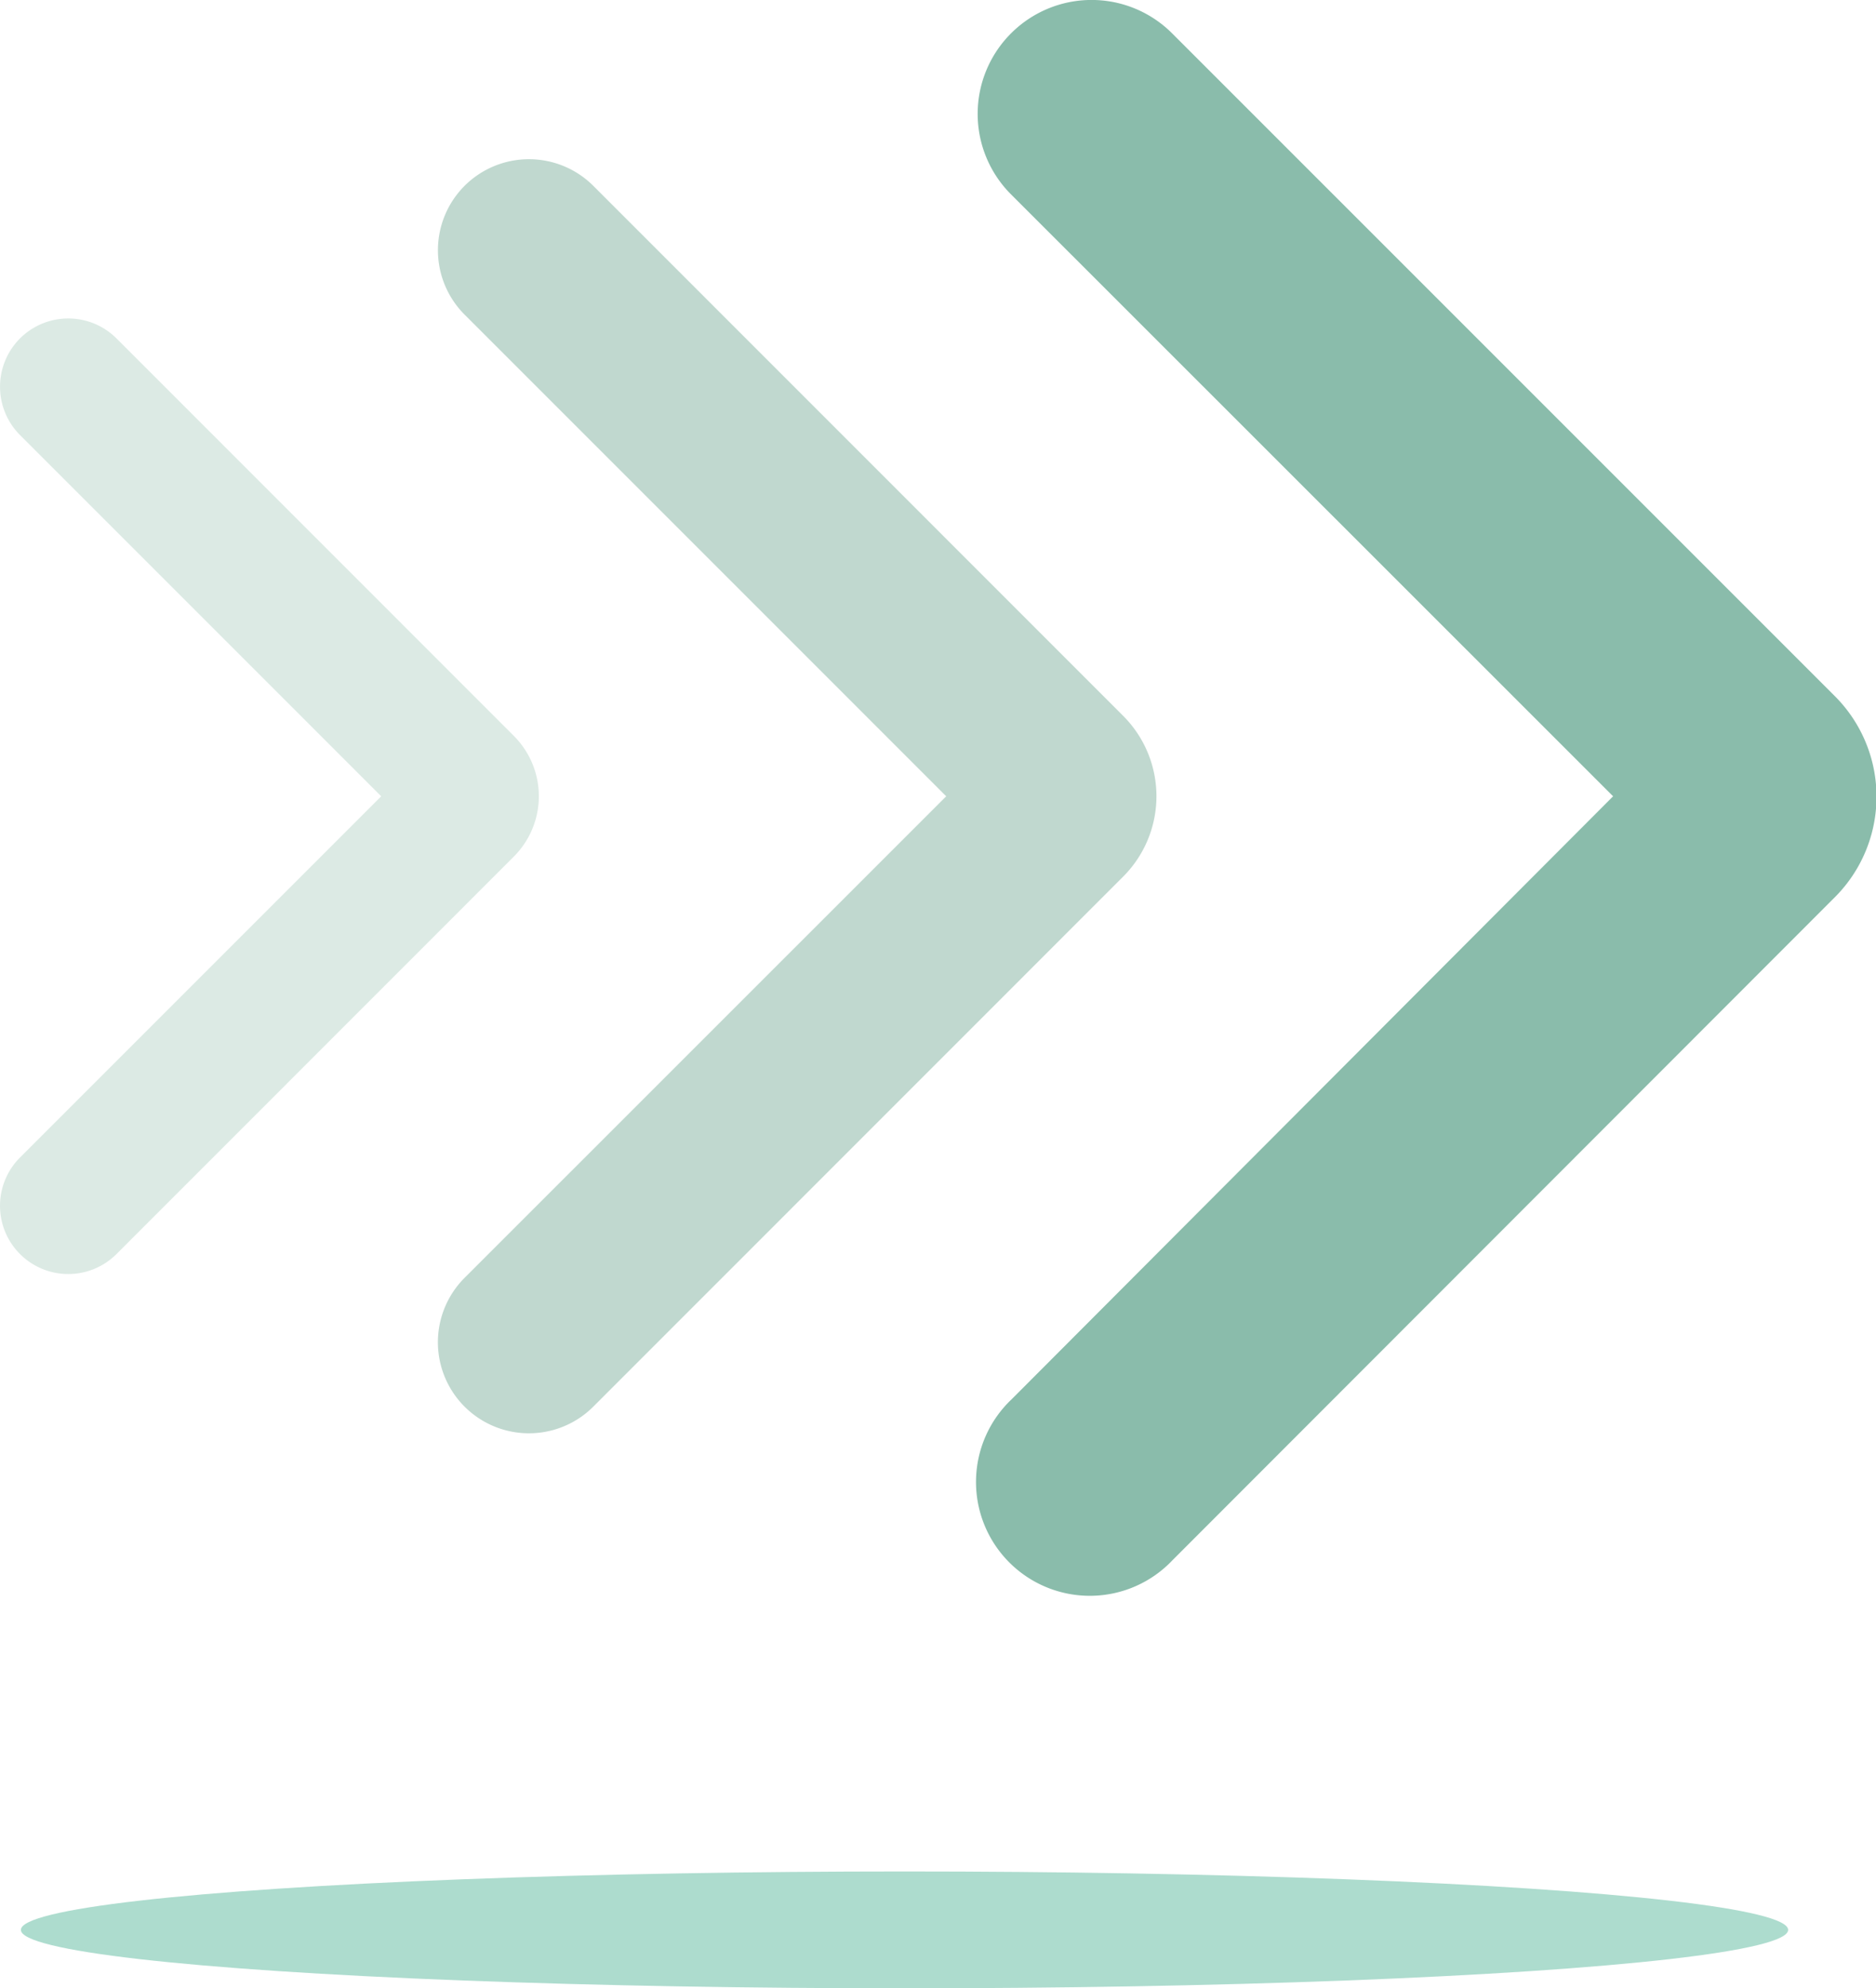 <?xml version="1.0" encoding="UTF-8"?> <svg xmlns="http://www.w3.org/2000/svg" id="Layer_1" data-name="Layer 1" viewBox="0 0 166.98 176.96"><defs><style>.cls-1{fill:#addcce;}.cls-2{fill:#8abcab;}.cls-2,.cls-3,.cls-4{fill-rule:evenodd;}.cls-3{fill:#c0d8cf;}.cls-4{fill:#dceae4;}</style></defs><ellipse class="cls-1" cx="80.51" cy="171.76" rx="78.65" ry="5.2"></ellipse><path class="cls-2" d="M111.92,13.65a10.13,10.13,0,0,1,14.32,0l59,59a12.65,12.65,0,0,1,0,17.89l-58.95,59a10.13,10.13,0,1,1-14.32-14.32L165.5,81.56,111.92,28A10.13,10.13,0,0,1,111.92,13.65Z" transform="translate(-21.92 -10.69)"></path><path class="cls-3" d="M63.27,27.23a8.11,8.11,0,0,1,11.46,0L121.89,74.4a10.12,10.12,0,0,1,0,14.31L74.73,135.88a8.1,8.1,0,1,1-11.46-11.46l42.87-42.86L63.27,38.69A8.11,8.11,0,0,1,63.27,27.23Z" transform="translate(-21.92 -10.69)"></path><path class="cls-4" d="M23.7,40.81a6.08,6.08,0,0,1,8.59,0L67.66,76.19a7.59,7.59,0,0,1,0,10.73L32.29,122.3a6.07,6.07,0,1,1-8.59-8.59L55.85,81.56,23.7,49.41A6.09,6.09,0,0,1,23.7,40.81Z" transform="translate(-21.92 -10.69)"></path></svg> 